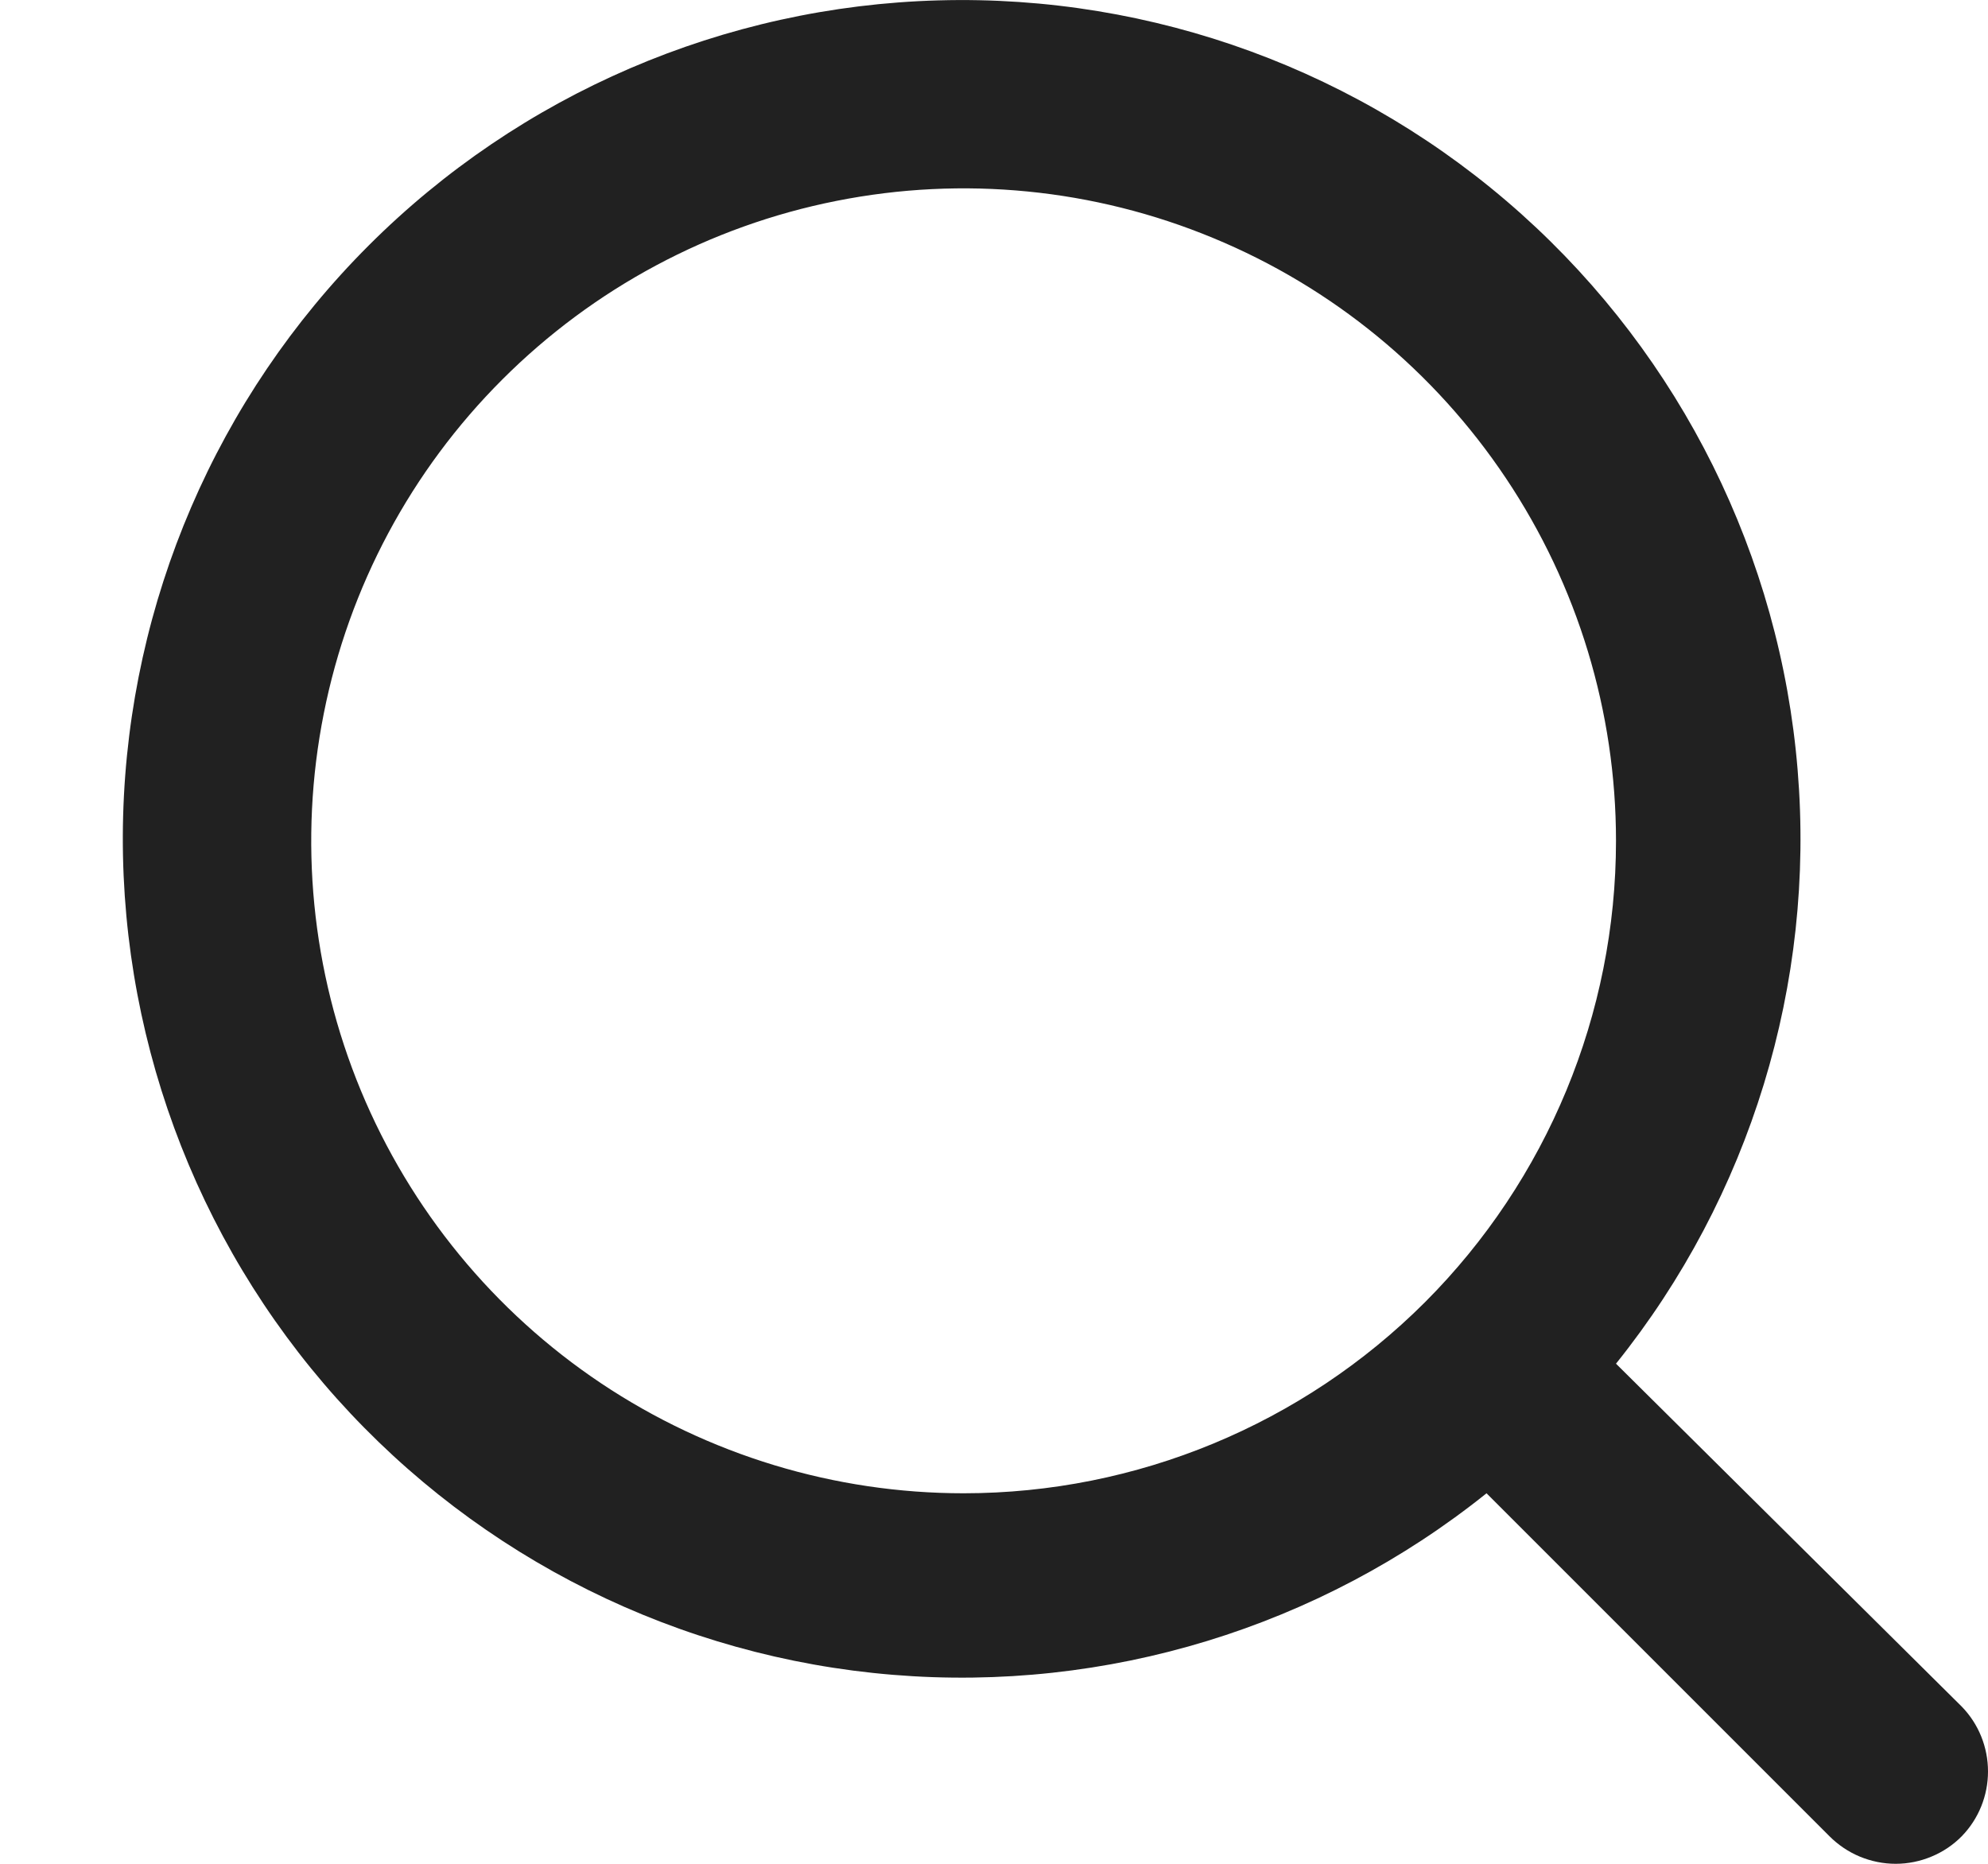 <svg width="16" height="15" viewBox="0 0 16 15" fill="none" xmlns="http://www.w3.org/2000/svg">
<path d="M15.789 13.735L13.006 10.975C14.087 9.628 14.61 7.918 14.468 6.198C14.327 4.477 13.531 2.876 12.245 1.723C10.96 0.571 9.281 -0.045 7.555 0.003C5.829 0.05 4.187 0.756 2.966 1.977C1.745 3.198 1.039 4.84 0.991 6.566C0.944 8.292 1.56 9.971 2.712 11.257C3.865 12.543 5.466 13.338 7.186 13.479C8.907 13.621 10.617 13.098 11.964 12.018L14.724 14.778C14.794 14.848 14.877 14.904 14.968 14.942C15.06 14.98 15.158 15 15.257 15C15.356 15 15.454 14.98 15.545 14.942C15.637 14.904 15.72 14.848 15.789 14.778C15.925 14.638 16 14.451 16 14.257C16 14.062 15.925 13.875 15.789 13.735ZM7.756 12.018C6.717 12.018 5.702 11.71 4.838 11.133C3.975 10.556 3.302 9.736 2.904 8.776C2.507 7.817 2.403 6.761 2.606 5.742C2.808 4.724 3.308 3.788 4.043 3.054C4.777 2.32 5.713 1.819 6.731 1.617C7.75 1.414 8.806 1.518 9.765 1.916C10.725 2.313 11.544 2.986 12.121 3.85C12.698 4.713 13.006 5.728 13.006 6.767C13.006 8.159 12.453 9.495 11.469 10.48C10.484 11.464 9.148 12.018 7.756 12.018Z" fill="#212121"/>
</svg>
